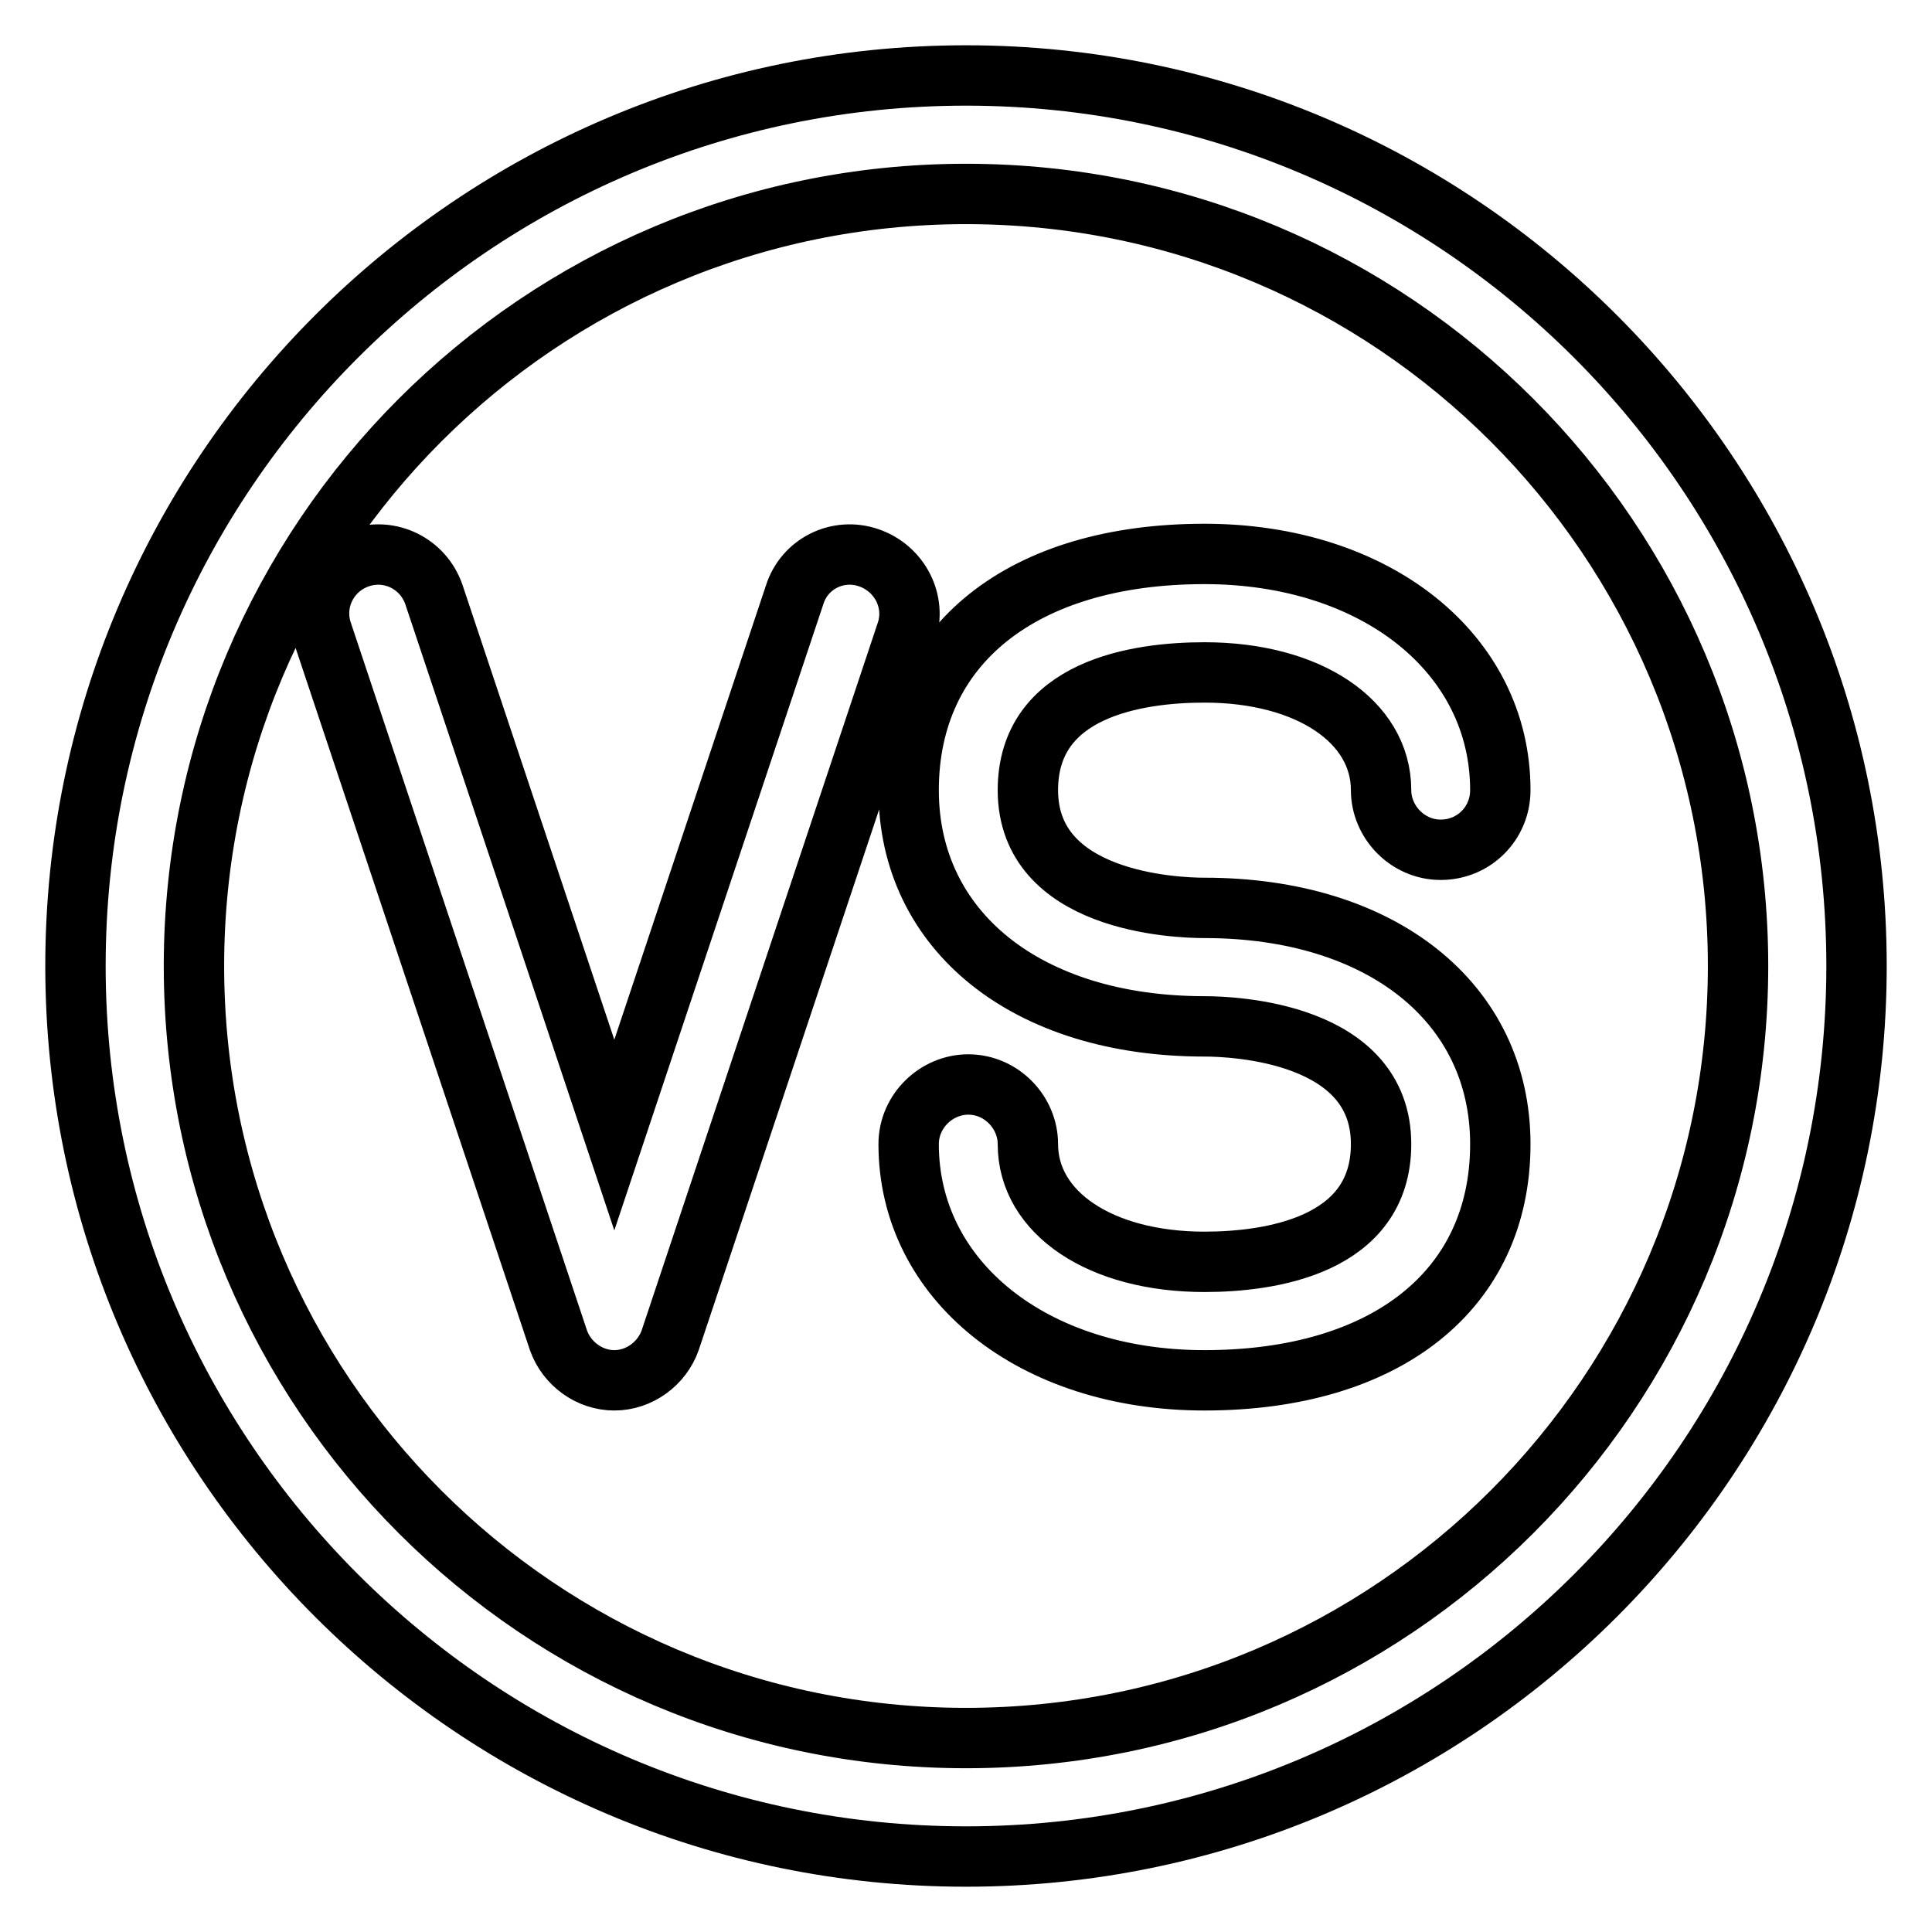 <?xml version="1.0" encoding="utf-8"?>
<!-- Svg Vector Icons : http://www.onlinewebfonts.com/icon -->
<!DOCTYPE svg PUBLIC "-//W3C//DTD SVG 1.1//EN" "http://www.w3.org/Graphics/SVG/1.1/DTD/svg11.dtd">
<svg version="1.1" xmlns="http://www.w3.org/2000/svg" xmlns:xlink="http://www.w3.org/1999/xlink" x="0px" y="0px" viewBox="0 0 256 256" enable-background="new 0 0 256 256" xml:space="preserve">
<g> <path stroke-width="8" fill-opacity="0" stroke="#000000"  d="M115.1,73.9c-4.1-1.4-8.5,0.8-9.8,4.9l-23.9,71.6L57.5,78.8c-1.4-4.1-5.8-6.3-9.9-4.9 c-4.1,1.4-6.3,5.8-4.9,9.9L74,177.6c1.1,3.1,4.1,5.3,7.4,5.3c3.3,0,6.3-2.2,7.4-5.3l31.3-93.8C121.5,79.7,119.2,75.3,115.1,73.9z  M128,10C62.9,10,10,62.9,10,128c0,65.1,52.9,118,118,118c65.1,0,118-52.9,118-118C246,62.9,193.1,10,128,10z M128,230.3 c-56.5,0-102.3-45.8-102.3-102.3S71.5,25.7,128,25.7S230.3,71.5,230.3,128S184.5,230.3,128,230.3z M159.6,89.1 c13.8,0,23.4,6.5,23.4,15.6c0,4.2,3.5,7.9,7.9,7.9c4.4,0,7.9-3.5,7.9-7.9c0-18.1-16.5-31.3-39.2-31.3c-24.1,0-39.2,12-39.2,31.3 c0,18.7,15.7,31.3,39.2,31.3c3.9,0,23.4,0.8,23.4,15.6c0,13.5-14.8,15.6-23.4,15.6c-13.8,0-23.4-6.5-23.4-15.6 c0-4.2-3.5-7.9-7.9-7.9c-4.2,0-7.9,3.5-7.9,7.9c0,18.1,16.5,31.3,39.2,31.3c24.1,0,39.2-12,39.2-31.3c0-18.7-15.7-31.3-39.2-31.3 c-3.9,0-23.4-0.8-23.4-15.6C136.2,91.2,150.8,89.1,159.6,89.1z"/></g>
</svg>